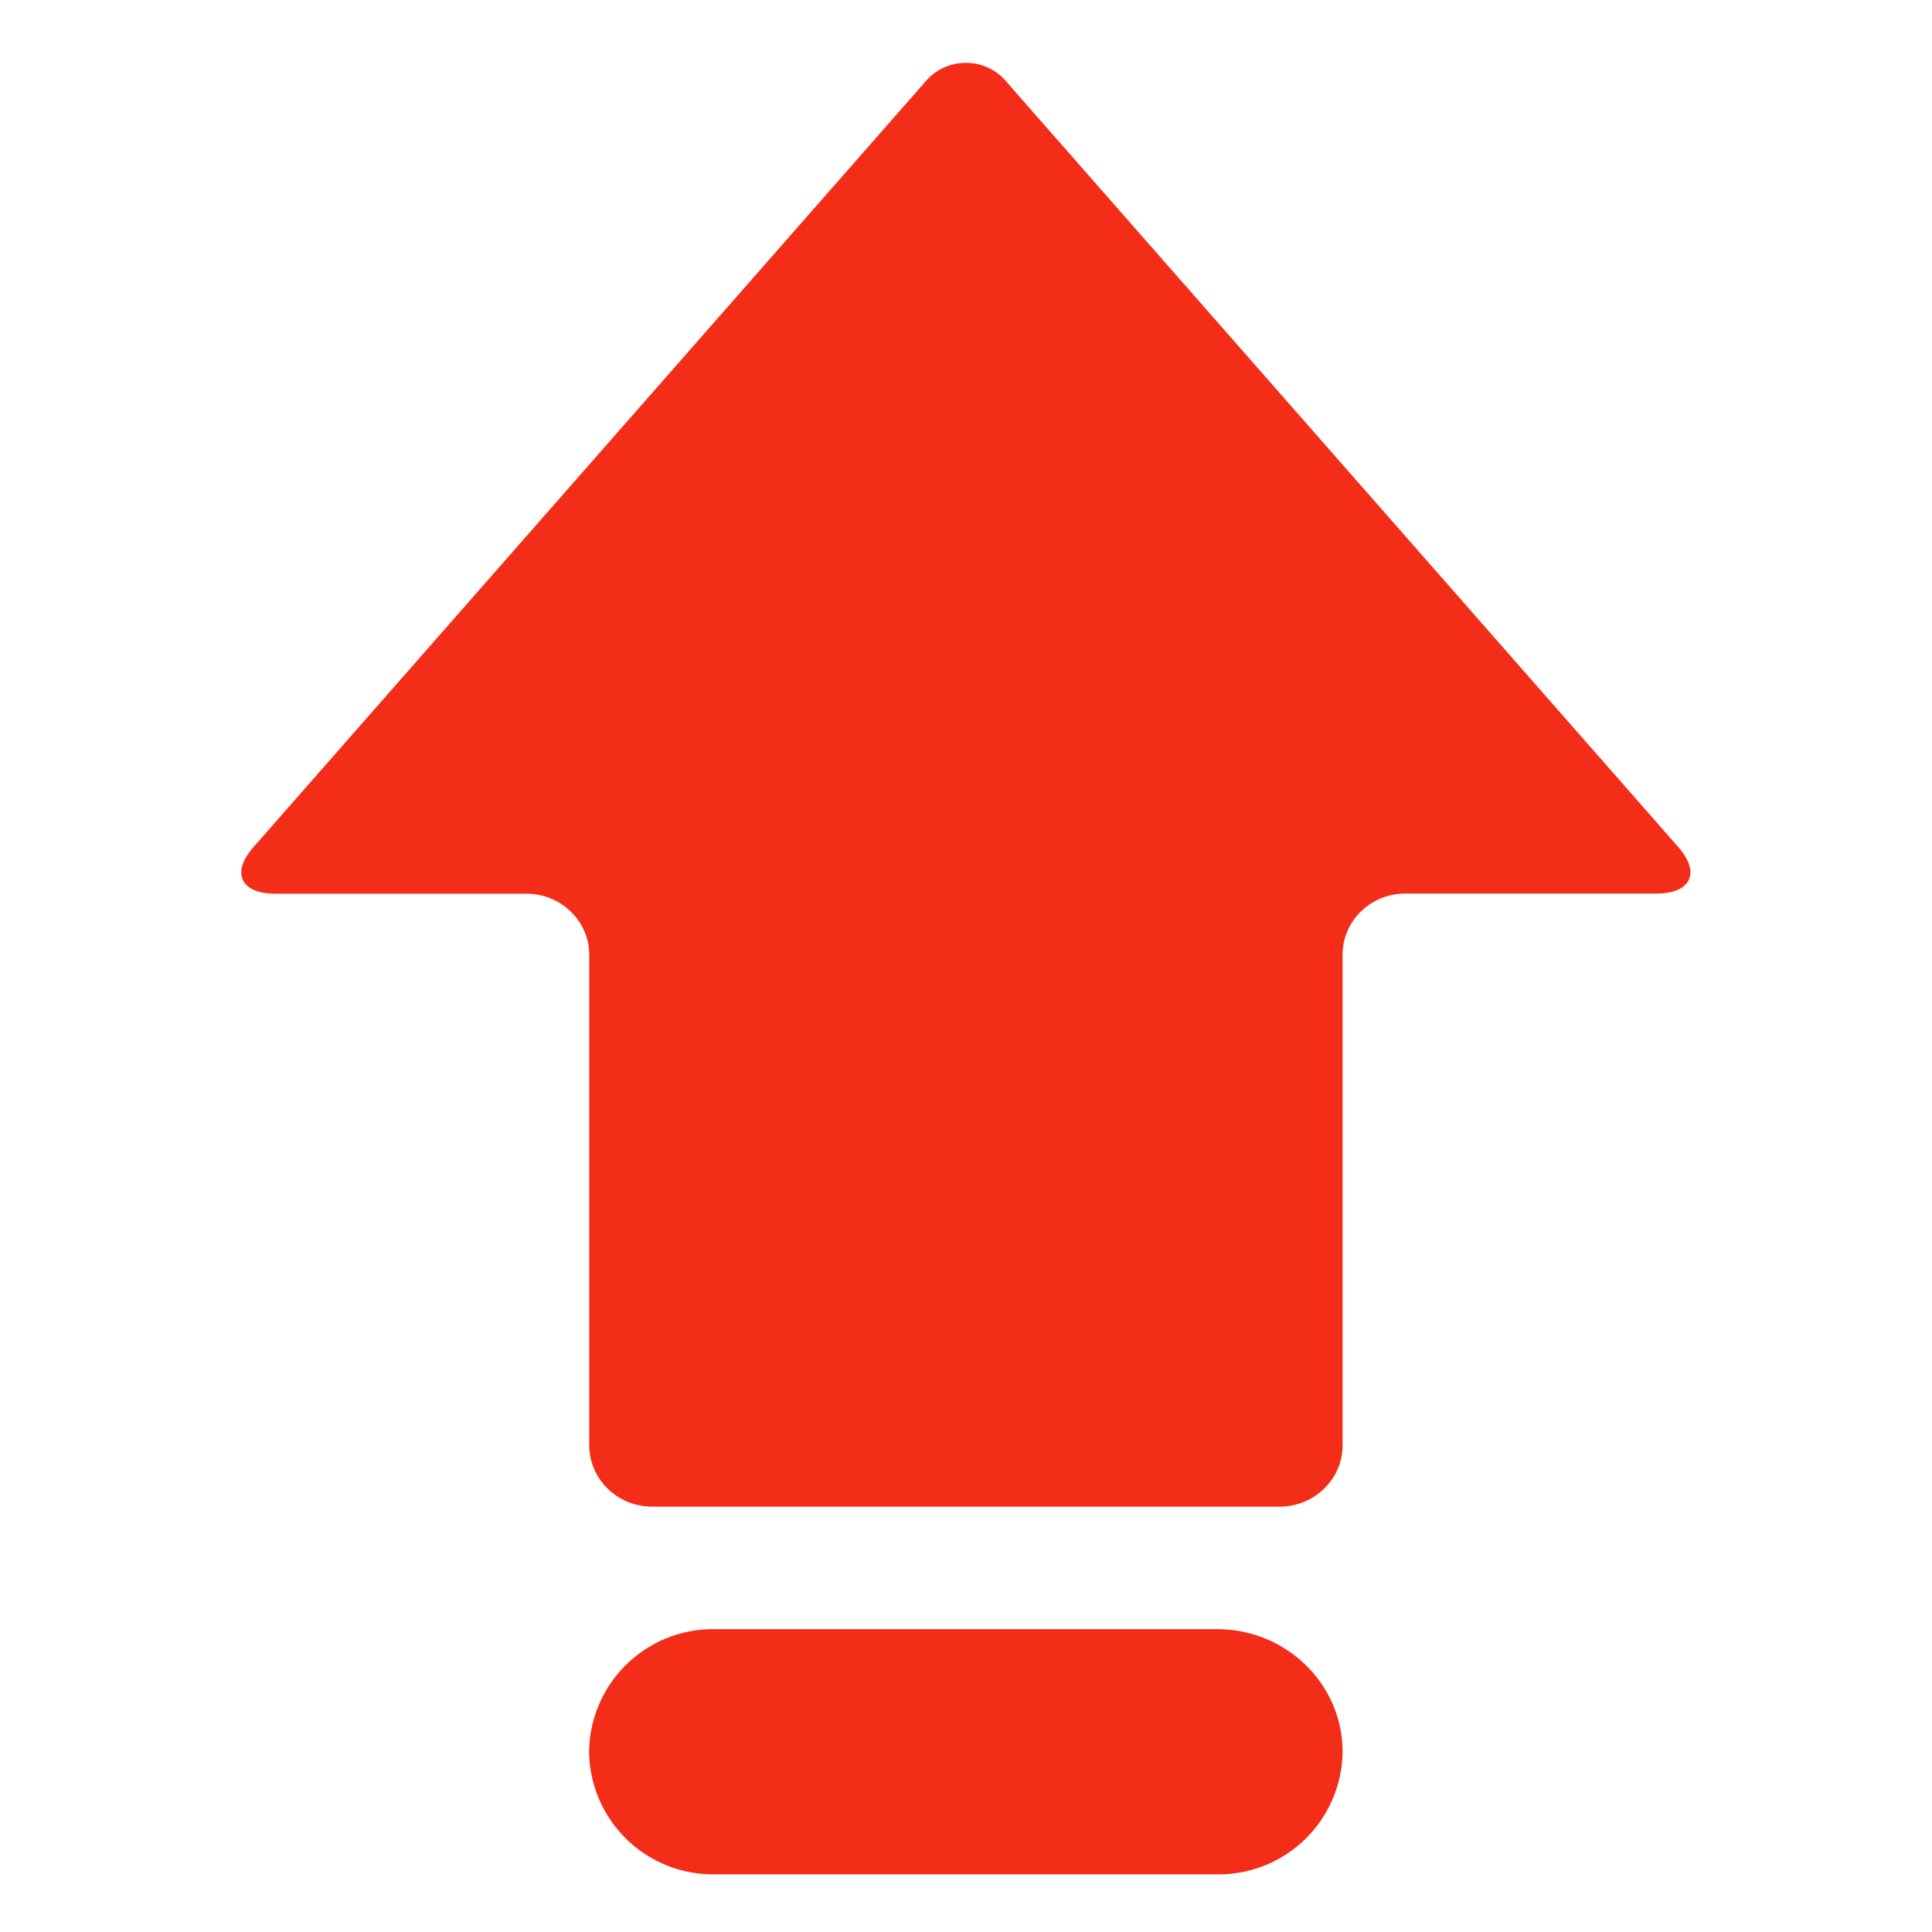 <?xml version="1.0" standalone="no"?><!DOCTYPE svg PUBLIC "-//W3C//DTD SVG 1.1//EN" "http://www.w3.org/Graphics/SVG/1.1/DTD/svg11.dtd"><svg t="1737009432207" class="icon" viewBox="0 0 1024 1024" version="1.1" xmlns="http://www.w3.org/2000/svg" p-id="36697" xmlns:xlink="http://www.w3.org/1999/xlink" width="200" height="200"><path d="M533.589 43.435a28.16 28.16 0 0 0-43.264 0L134.315 449.024c-11.947 13.568-6.741 24.661 11.605 24.661h133.12c18.261 0 33.28 14.507 33.28 32.427v259.925c0 17.92 14.933 32.512 33.28 32.512h332.715c18.261 0 33.28-14.592 33.28-32.427V506.027c0-17.92 14.933-32.427 33.28-32.427h133.035c18.347 0 23.552-11.093 11.605-24.661L533.589 43.52zM445.355 928.512a65.707 65.707 0 0 1-66.56 64.939 65.707 65.707 0 0 1-66.56-64.939 65.707 65.707 0 0 1 66.56-65.024c36.779 0 66.56 29.099 66.56 65.024z m266.24 0a65.707 65.707 0 0 1-66.56 64.939 65.707 65.707 0 0 1-66.56-64.939 65.707 65.707 0 0 1 66.56-65.024c36.693 0 66.56 29.099 66.56 65.024z m-332.8-65.024h266.24v129.963h-266.24V863.573z" fill="#F42D18" p-id="36698"></path></svg>